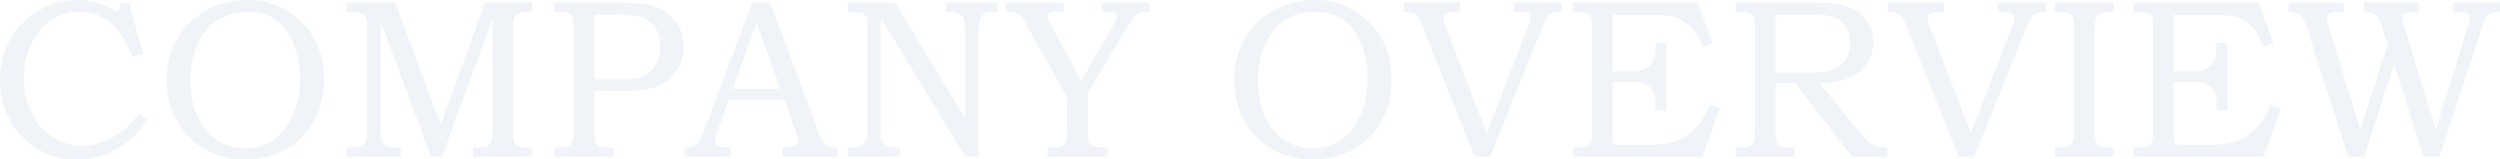 <svg xmlns="http://www.w3.org/2000/svg" width="1857" height="118.371"><path data-name="パス 111783" d="M90.005 1.968h5.906l10.4 38.145-7.629 2.133Q92.53 29.039 89.33 24.527a38.759 38.759 0 00-13.084-11.566 35.517 35.517 0 00-17.268-4.266 37.1 37.1 0 00-20.383 5.952q-9.309 5.955-15.093 17.446a56.729 56.729 0 00-5.783 25.862 57.5 57.5 0 005.865 26.353 43.656 43.656 0 0015.874 17.815 40.042 40.042 0 0021.574 6.24q10.91 0 22.313-6.256a61.2 61.2 0 0019.77-17.533l6.563 4.512a67.334 67.334 0 01-10.992 12.8 65.046 65.046 0 01-19.443 12.465 59.327 59.327 0 01-22.148 4.02q-26.66 0-43.312-19.77Q0 82.195 0 59.554a60.177 60.177 0 017.629-30.146A57.388 57.388 0 0128.67 7.957 55.694 55.694 0 0157.586.002a50.513 50.513 0 0115.381 2.256 55.234 55.234 0 0114.4 7.26zm93.951-1.969a54.183 54.183 0 0128.32 7.547 57.008 57.008 0 0121.056 21.082q7.347 12.961 7.347 30.023 0 26.414-16.418 43.066t-41.866 16.654q-28.4 0-44.985-20.016-13.544-16.324-13.544-39.047a60.18 60.18 0 017.636-30.306 55.166 55.166 0 0121.672-21.205A62.361 62.361 0 01183.957.002zm-.038 8.859q-12.824 0-22.03 5.865t-14.754 17.269q-5.548 11.4-5.548 28.137 0 16 5.466 27.111a41.24 41.24 0 0014.672 17.021 37.539 37.539 0 0020.714 5.906 35.966 35.966 0 0020.221-5.783q8.8-5.783 14.549-18.211a64.915 64.915 0 005.754-27.6 68.028 68.028 0 00-5.754-28.219q-4.932-10.992-13.069-16.242t-20.221-5.253zm73.5-6.891h36.148l33.784 90.645 33-90.645h34.881v6.891h-2.953q-5.332 0-7.178.909a6.387 6.387 0 00-2.912 3.181q-1.066 2.272-1.066 7.477v75.469q0 7.137.861 9.27a6.279 6.279 0 002.867 3.238q2.01 1.107 7.424 1.107h2.953v6.893h-43.723v-6.891h3.117a20.6 20.6 0 006.111-.656 7.053 7.053 0 003.2-2.174 5.8 5.8 0 001.436-3.158 46.253 46.253 0 00.41-5.25V14.027l-37.373 102.375h-8.2l-37.61-100.9v81.047q0 6.192 1.066 8.379a7.483 7.483 0 003.322 3.384q2.256 1.2 8.08 1.2h2.632v6.89h-40.28v-6.891h2.3q5.824 0 8.326-1.23a7.376 7.376 0 003.568-3.486q1.066-2.256 1.066-8.9v-74.73q0-6.277-.9-8.3a5.938 5.938 0 00-2.994-3.014q-2.092-.991-7.424-.991h-3.942zm154.219 0h45.238q20.608 0 28.407 2.625a34.238 34.238 0 0116.133 10.664q6.363 7.547 6.363 19.2a30.03 30.03 0 01-4.85 17.146 33.035 33.035 0 01-14.167 12.346q-8.336 3.65-26.242 3.65h-20.944v29.367q0 6.563.738 8.285a6.36 6.36 0 002.707 3.322q1.723.943 6.973.943h3.938v6.887h-44.3v-6.891h2.707q5.66 0 7.711-.943a5.946 5.946 0 002.994-2.953q.943-2.01.943-7.588V19.769q0-5.455-.861-7.315a5.379 5.379 0 00-2.871-2.728q-2.01-.868-7.916-.868h-2.707zm29.941 8.941v47.994h17.666q13.394 0 18.776-2.379a19.77 19.77 0 008.915-8.244 26.113 26.113 0 003.533-13.74q0-8.613-4.109-14.4a20.181 20.181 0 00-11.175-7.834q-4.93-1.395-19.227-1.395zm117.177-8.941h13.42l35.613 95.669q2.625 7.206 5.291 9.54a10.512 10.512 0 007.178 2.334h1.8v6.892h-40.723v-6.891q1.969-.164 3.855-.164 3.938 0 5.168-.82a4.6 4.6 0 002.379-3.937q0-1.723-2.3-8.449l-7.57-22.149h-41.457l-8.926 24.773a19.252 19.252 0 00-1.395 5.332 4.88 4.88 0 00.861 2.871 5.24 5.24 0 002.338 1.846 13.351 13.351 0 004.758.615q2.215 0 3.609.082v6.891h-34.207v-6.891a17.977 17.977 0 006.85-.943 9.349 9.349 0 003.65-3.035q1.559-2.092 4.1-8.817zm-14.449 63.986h35.338l-17.606-49.219zm85.53-63.984h35.072l52.045 85.8v-65.3q0-5.86-1.148-8.418a8.214 8.214 0 00-3.445-3.879 13.955 13.955 0 00-6.809-1.32h-2.956V1.961h38.23v6.891h-2.04q-5.055 0-6.85.825a7.518 7.518 0 00-3.793 4.209 23.172 23.172 0 00-1.264 8.583v93.933h-9.926L654.195 13.289v81.7q0 6.809.41 8.285a8.434 8.434 0 002.092 3.445 7.865 7.865 0 003.568 2.133 39.585 39.585 0 008.285.656v6.894h-38.714v-6.891h2.051q5.906 0 8-1.148a7.533 7.533 0 003.24-3.937q1.148-2.789 1.148-9.434V22.476a58.014 58.014 0 00-.328-8.335 6.3 6.3 0 00-2.83-4.044q-2.092-1.238-8.326-1.238h-2.953zm117.379 0h42.828V8.86h-4.84q-4.43 0-5.7.827a3.01 3.01 0 00-1.271 2.729 10.113 10.113 0 001.559 4.467q.41.661 1.066 1.9l22.325 41.336 24.679-42.895a33.069 33.069 0 001.764-3.438 4.681 4.681 0 00.287-1.616 3.065 3.065 0 00-.615-1.947 3.822 3.822 0 00-1.928-1.2 34.966 34.966 0 00-4.594-.165h-4.266V1.967h35.4v6.891a24.975 24.975 0 00-6.932.582 8.858 8.858 0 00-3.691 2.035 30.8 30.8 0 00-4.061 5.776l-31.053 51.651v28.8q0 6.316 1.025 8.2a6.007 6.007 0 003.24 2.748q2.215.861 10.336.861v6.891h-44.706v-6.891h3.445q5.5 0 7.342-.984a6.825 6.825 0 002.912-3.2q.738-1.559.738-7.629l.008-25.758-30.285-53.808q-3.609-6.541-6.029-7.824t-8.982-1.449zM976.871.002a54.183 54.183 0 0128.32 7.547 57.008 57.008 0 0121.056 21.082q7.347 12.961 7.347 30.023 0 26.414-16.418 43.066t-41.865 16.651q-28.4 0-44.985-20.016-13.544-16.324-13.544-39.047a60.18 60.18 0 017.634-30.306 55.166 55.166 0 0121.672-21.205A62.361 62.361 0 01976.871.002zm-.038 8.859q-12.824 0-22.03 5.865t-14.755 17.266q-5.548 11.4-5.548 28.137 0 16 5.466 27.111a41.24 41.24 0 0014.672 17.021 37.539 37.539 0 0020.714 5.906 35.966 35.966 0 0020.221-5.783q8.8-5.783 14.549-18.211a64.915 64.915 0 005.754-27.6 68.028 68.028 0 00-5.754-28.219q-4.932-10.992-13.069-16.242t-20.221-5.253zm65.783-6.891h41.756v6.891h-3.2a27.328 27.328 0 00-5.578.331 4.8 4.8 0 00-2.5 1.612 4.018 4.018 0 00-.861 2.521 19.636 19.636 0 001.641 6.447l30.393 79.242 30.721-79.242a19.6 19.6 0 001.637-6.37 3.842 3.842 0 00-1.641-3.472q-1.641-1.075-6.727-1.075h-3.773V1.964h35.541v6.891a17.849 17.849 0 00-6.768.827 9.235 9.235 0 00-3.568 2.564 33.844 33.844 0 00-3.855 7.528l-38.953 96.628h-11.6l-38.556-96.632a46.388 46.388 0 00-2.625-5.951 11.124 11.124 0 00-2.584-2.811 10.011 10.011 0 00-3.4-1.612 21.9 21.9 0 00-5.5-.537zm125.51 0h93.023l10.746 30.104-7.219 2.707a45.112 45.112 0 00-5.914-11.607 30.949 30.949 0 00-7.679-7.178 26.619 26.619 0 00-9.034-3.937q-4.558-.984-16.467-.984h-27.761v41.917h13.817q7.648 0 11.555-2.584a13.486 13.486 0 005.387-6.439q1.151-2.871 1.151-10.008v-1.887h8.039v50.2h-8.039v-4.348a28.3 28.3 0 00-.863-8.285 12.3 12.3 0 00-3.167-4.8 12.251 12.251 0 00-4.976-3.076 34.8 34.8 0 00-9.088-.82h-13.817v37.177q0 5.814.534 7.084a3.425 3.425 0 001.766 1.842q1.232.573 6.736.573h17.17q14.376 0 22.468-3.445a38.835 38.835 0 0014.244-10.556q4.84-5.558 9.27-15.694l7.465 2.625-12.797 35.851h-96.551v-6.891h3.281q5.742 0 7.137-.733a7.164 7.164 0 003.281-3.42q.82-1.629.82-7.085V19.441q0-5.374-1.066-7.193a6.879 6.879 0 00-3.691-2.811q-1.395-.578-9.762-.578zm121.078 0h59.063q16.816 0 25.43 3.486a28.924 28.924 0 0113.248 10.09 25.96 25.96 0 014.635 15.3 28.393 28.393 0 01-4.523 15.873 30.513 30.513 0 01-13.036 10.91q-8.513 3.979-22.577 4.143l30.287 36.918a70.407 70.407 0 004.84 5.658 21.614 21.614 0 006.024 3.854 18.34 18.34 0 007.1 1.312h2.051v6.888h-26.064l-42.077-54.633h-14.71v35.273a38.125 38.125 0 00.41 7.383 6.633 6.633 0 002.912 3.938q2.01 1.148 7.834 1.148h2.953v6.891h-43.8v-6.891h3.938a19.9 19.9 0 005.947-.574 6.509 6.509 0 002.707-2.01 8.517 8.517 0 001.682-3.65q.164-.9.246-8.285v-74.89q0-4.995-.984-7.159a6.416 6.416 0 00-2.748-3.122q-1.764-.957-6.111-.957h-4.676zm29.7 8.941v43.066h23.578q11.994 0 16.842-1.477a20.158 20.158 0 0010.885-7.219q3.984-5.25 3.984-13.371a21.916 21.916 0 00-2.876-11.607 17.959 17.959 0 00-7.845-7.055q-4.97-2.338-14.829-2.338zm83.341-8.941h41.75v6.891h-3.2a27.328 27.328 0 00-5.578.331 4.8 4.8 0 00-2.5 1.612 4.018 4.018 0 00-.861 2.521 19.636 19.636 0 001.641 6.447l30.393 79.242 30.721-79.242a19.6 19.6 0 001.641-6.364 3.842 3.842 0 00-1.641-3.472q-1.641-1.075-6.727-1.075h-3.773V1.97h35.541v6.891a17.849 17.849 0 00-6.768.827 9.235 9.235 0 00-3.568 2.564 33.844 33.844 0 00-3.855 7.528l-38.955 96.622h-11.6L1416.35 19.77a46.388 46.388 0 00-2.625-5.951 11.124 11.124 0 00-2.584-2.811 10.011 10.011 0 00-3.4-1.612 21.9 21.9 0 00-5.5-.537zm124.116 0h43.8v6.891h-3.366q-4.758 0-6.891 1.32a7.662 7.662 0 00-3.117 3.754q-.984 2.433-.984 9.446v73.746q0 5.578 1.066 7.916a7.088 7.088 0 002.994 3.4q1.928 1.066 6.932 1.066h3.363v6.893h-43.8v-6.891h3.609q4.84 0 6.85-1.107a6.5 6.5 0 002.912-3.2q.9-2.092.9-8.08V21.656q0-6.357-.9-8.545a6.1 6.1 0 00-2.912-3.22q-2.01-1.032-6.85-1.032h-3.609zm58.488 0h93.023l10.746 30.105-7.219 2.707a45.112 45.112 0 00-5.914-11.607 30.949 30.949 0 00-7.679-7.178 26.619 26.619 0 00-9.034-3.937q-4.558-.984-16.467-.984h-27.761v41.916h13.817q7.648 0 11.555-2.584a13.486 13.486 0 005.387-6.439q1.151-2.871 1.151-10.008v-1.887h8.039v50.2h-8.039v-4.348a28.3 28.3 0 00-.863-8.285 12.3 12.3 0 00-3.167-4.8 12.251 12.251 0 00-4.976-3.076 34.8 34.8 0 00-9.088-.82h-13.817v37.177q0 5.814.534 7.084a3.425 3.425 0 001.766 1.842q1.232.573 6.736.573h17.17q14.376 0 22.468-3.445a38.835 38.835 0 0014.244-10.556q4.84-5.558 9.27-15.694l7.465 2.625-12.801 35.851h-96.551v-6.891h3.281q5.742 0 7.137-.733a7.164 7.164 0 003.281-3.42q.82-1.629.82-7.085V19.441q0-5.374-1.066-7.193a6.879 6.879 0 00-3.691-2.811q-1.395-.578-9.762-.578zm115.11 0h41.018v6.891h-4.348q-4.266 0-5.824.827a4.273 4.273 0 00-2.379 3.967 22.76 22.76 0 001.313 6.034l23.479 76.289 20.4-62.837-4.812-15.01q-1.723-5.463-5.25-7.862-2.133-1.407-7.465-1.407V1.971h40.688v6.891h-3.855q-5 0-6.727 1.24a3.953 3.953 0 00-1.723 3.388 25.476 25.476 0 001.313 6.2l23.543 76.781 23.728-76.781a23.255 23.255 0 001.23-6.116 4.055 4.055 0 00-1.641-3.554q-1.641-1.157-6.48-1.157h-4.1V1.972h34.943v6.891a16.6 16.6 0 00-6.6.868 9.062 9.062 0 00-3.568 2.726q-1.395 1.776-3.035 7.23l-31.612 96.715h-11.9l-22.01-68.667-22.201 68.667h-11.819l-31.022-96.717q-2.215-7.024-5.5-9.255-2.461-1.57-7.793-1.57z" fill="#093e8b" opacity=".06"/></svg>